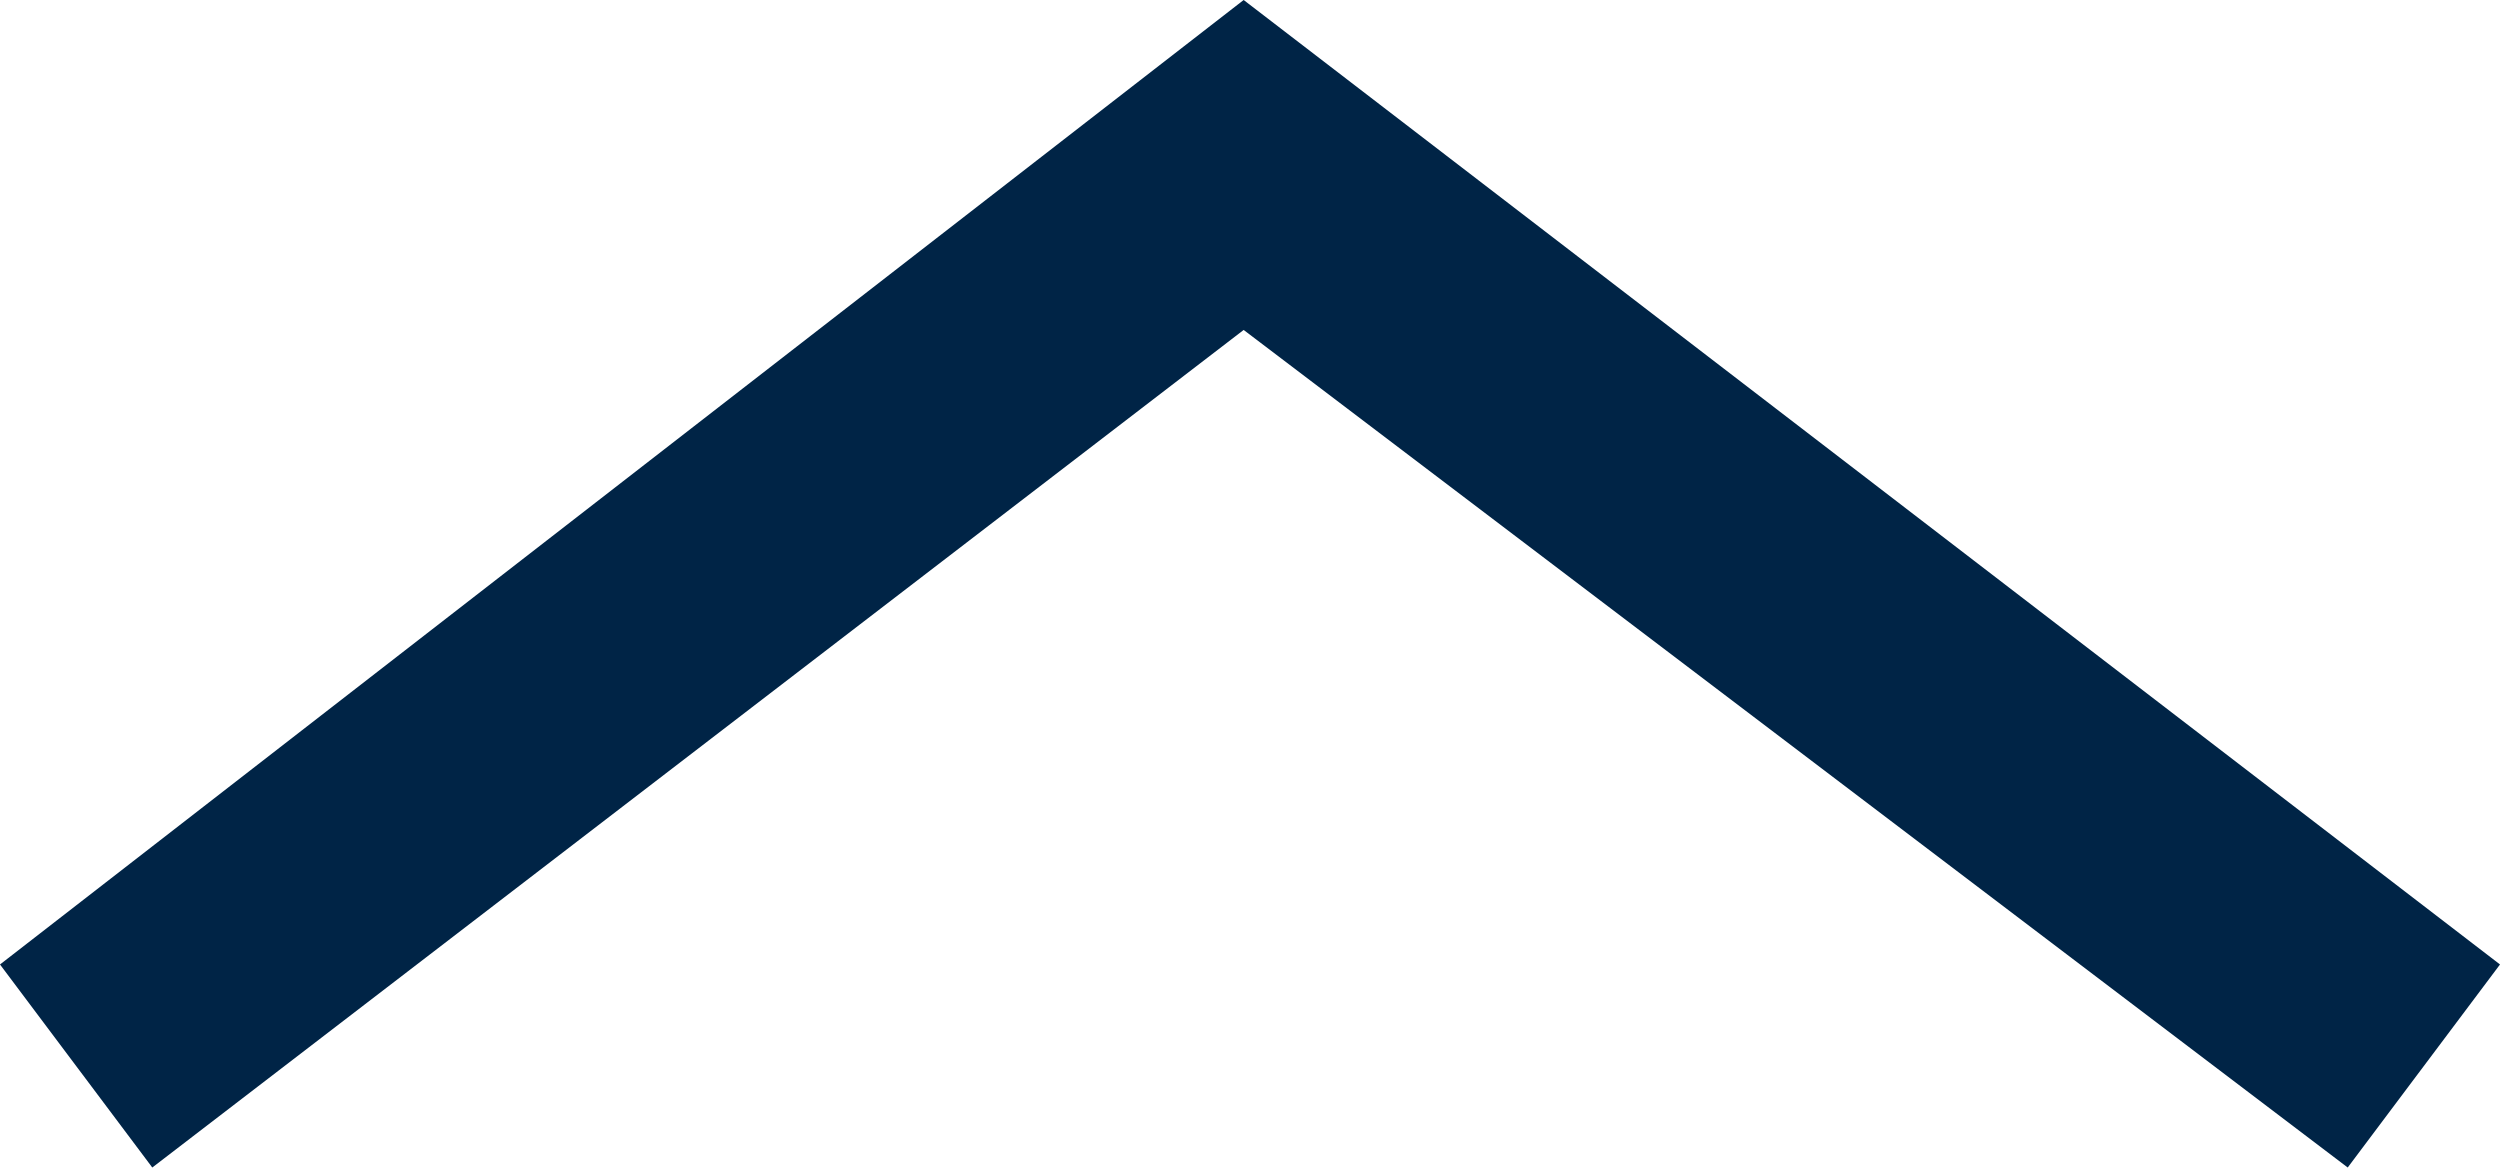 <?xml version="1.0" encoding="utf-8"?>
<!-- Generator: Adobe Illustrator 26.0.1, SVG Export Plug-In . SVG Version: 6.00 Build 0)  -->
<svg version="1.1" id="Ebene_1" xmlns="http://www.w3.org/2000/svg" xmlns:xlink="http://www.w3.org/1999/xlink" x="0px" y="0px"
	 viewBox="0 0 19.7 9.2" style="enable-background:new 0 0 19.7 9.2;" xml:space="preserve">
<style type="text/css">
	.st0{fill:#002446;}
</style>
<g>
	<polygon class="st0" points="18.5,9.2 9.8,2.6 1.2,9.2 0,7.6 9.8,0 19.7,7.6 	"/>
</g>
</svg>
